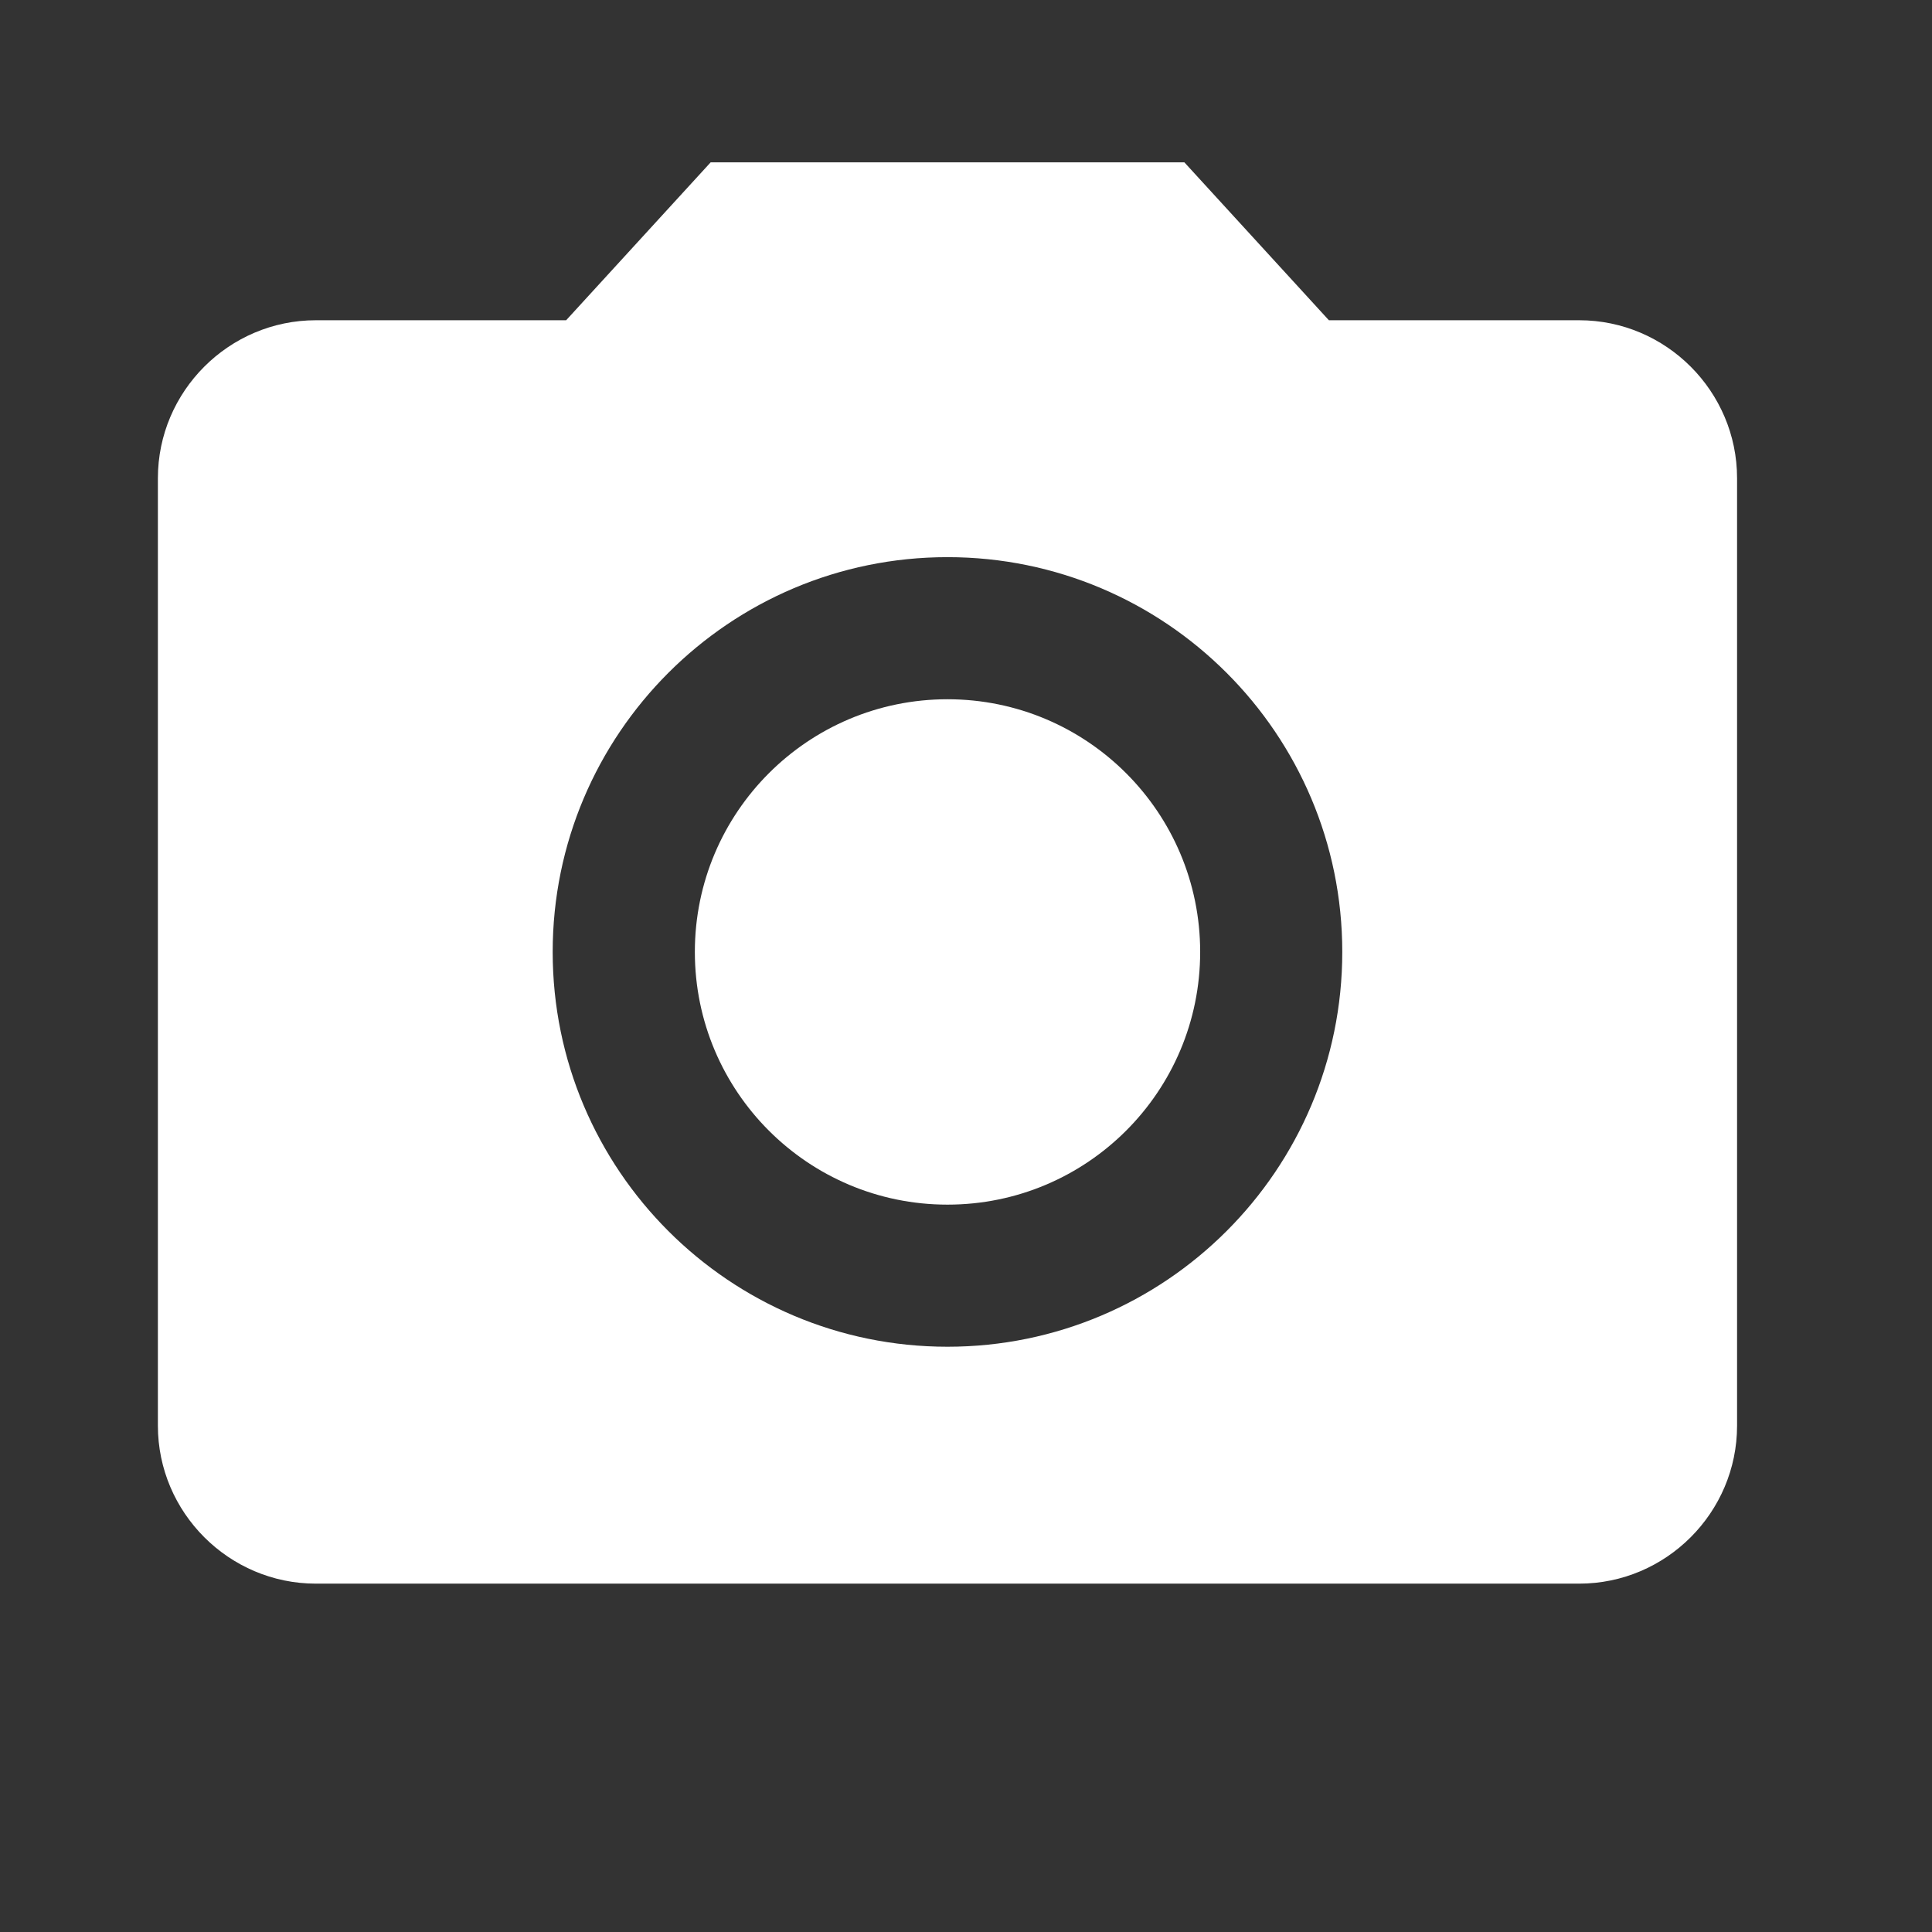 <?xml version="1.0" encoding="UTF-8"?> <svg xmlns="http://www.w3.org/2000/svg" width="29" height="29" viewBox="0 0 29 29" fill="none"><rect x="0" y="0" width="29" height="29" fill="#333333" stroke="none"/> <g clip-path="url(#clip0_31_476)"> <path d="M14.222 18.082C16.317 18.082 18.015 16.384 18.015 14.289C18.015 12.194 16.317 10.496 14.222 10.496C12.128 10.496 10.43 12.194 10.43 14.289C10.43 16.384 12.128 18.082 14.222 18.082Z" fill="white"></path> <path d="M10.667 2.437L8.498 4.807H4.741C3.437 4.807 2.37 5.874 2.37 7.178V21.4C2.37 22.704 3.437 23.771 4.741 23.771H23.704C25.008 23.771 26.074 22.704 26.074 21.4V7.178C26.074 5.874 25.008 4.807 23.704 4.807H19.947L17.778 2.437H10.667ZM14.222 20.215C10.951 20.215 8.296 17.56 8.296 14.289C8.296 11.018 10.951 8.363 14.222 8.363C17.493 8.363 20.148 11.018 20.148 14.289C20.148 17.56 17.493 20.215 14.222 20.215Z" fill="white"></path> </g> <defs> <clipPath id="clip0_31_476"> <rect width="28.445" height="28.445" fill="white" transform="translate(0 0.066)"></rect> </clipPath> </defs> </svg> 